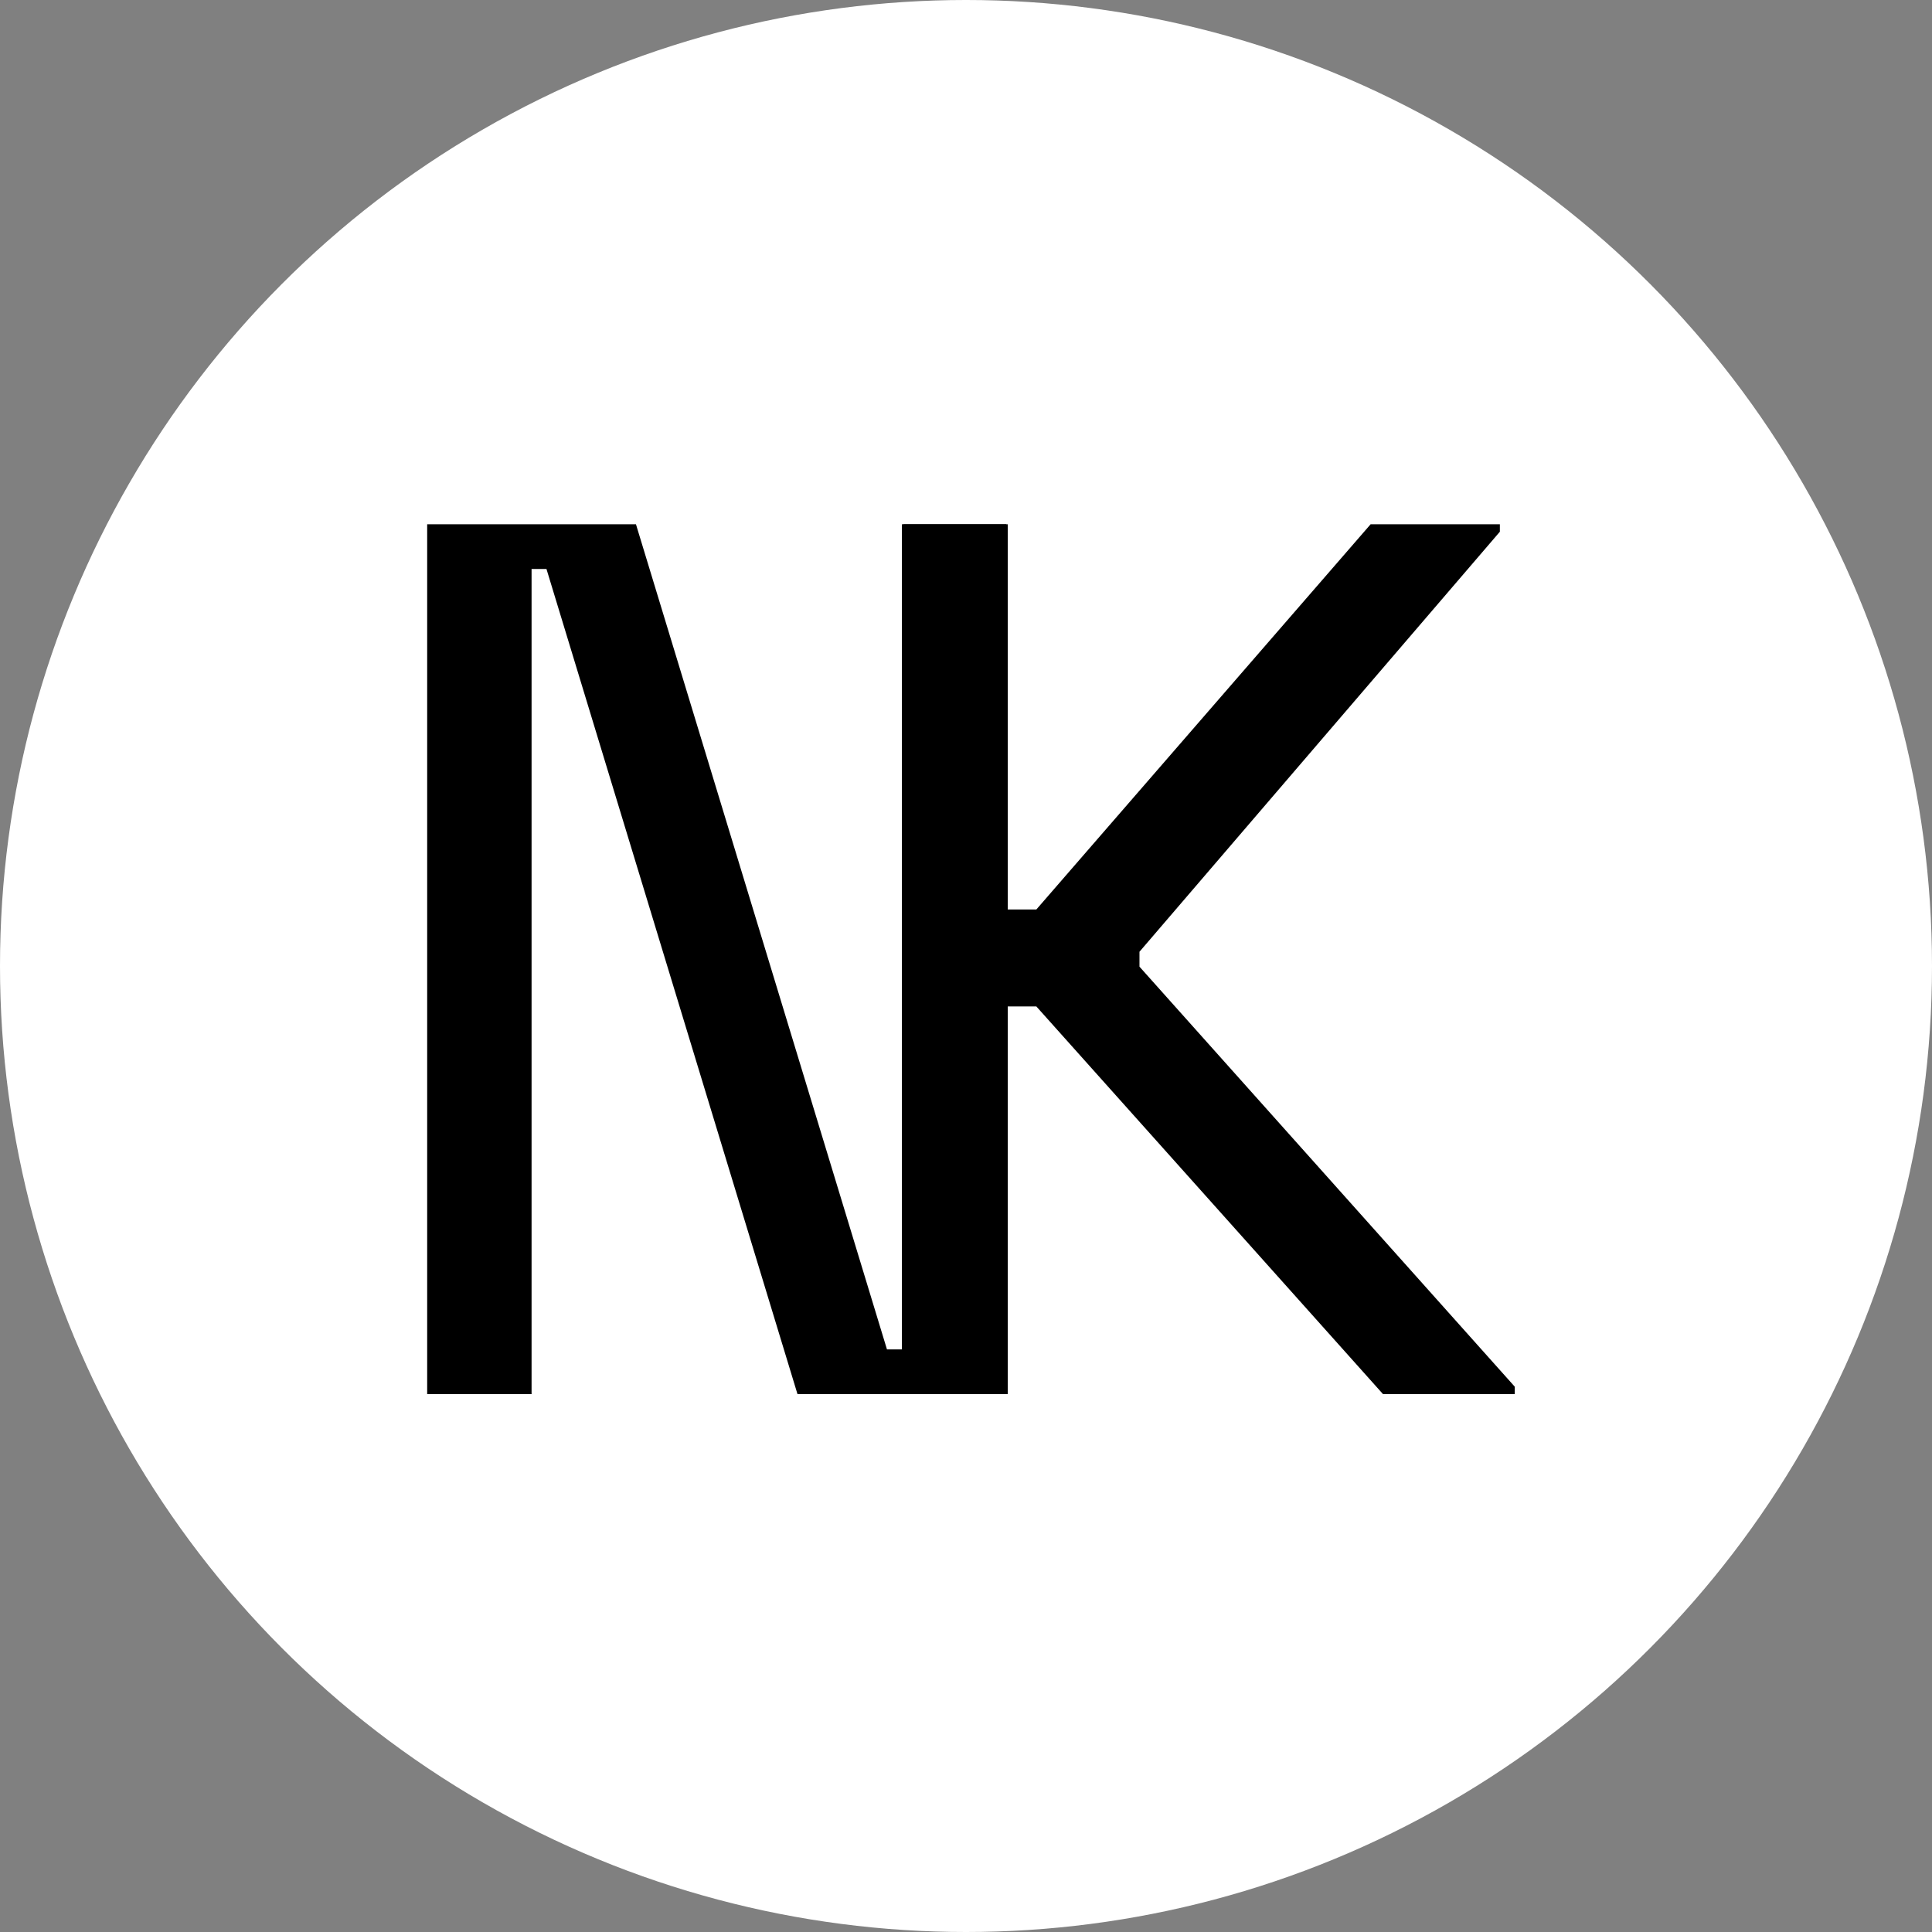 <svg width="200" height="200" viewBox="0 0 200 200" fill="none" xmlns="http://www.w3.org/2000/svg" class="favicon">
<rect x="0" y="0" width="200" height="200" fill="#808080" stroke="none"/>
<circle id="back" cx="100" cy="100" r="100" fill="white"/>
<path id="front" d="M91.819 139.691H93.363V54.272H104.169V144.322H82.557L56.571 58.903H55.028V144.322H44.221V54.272H65.834L91.819 139.691Z" fill="black"/>
<path id="front" d="M104.322 144.322H93.516V54.272H104.322V94.151H107.281L141.886 54.272H155.265V55.044L117.958 98.525V100.069L156.808 143.55V144.322H143.172L107.281 104.185H104.322V144.322Z" fill="black"/>
</svg>

